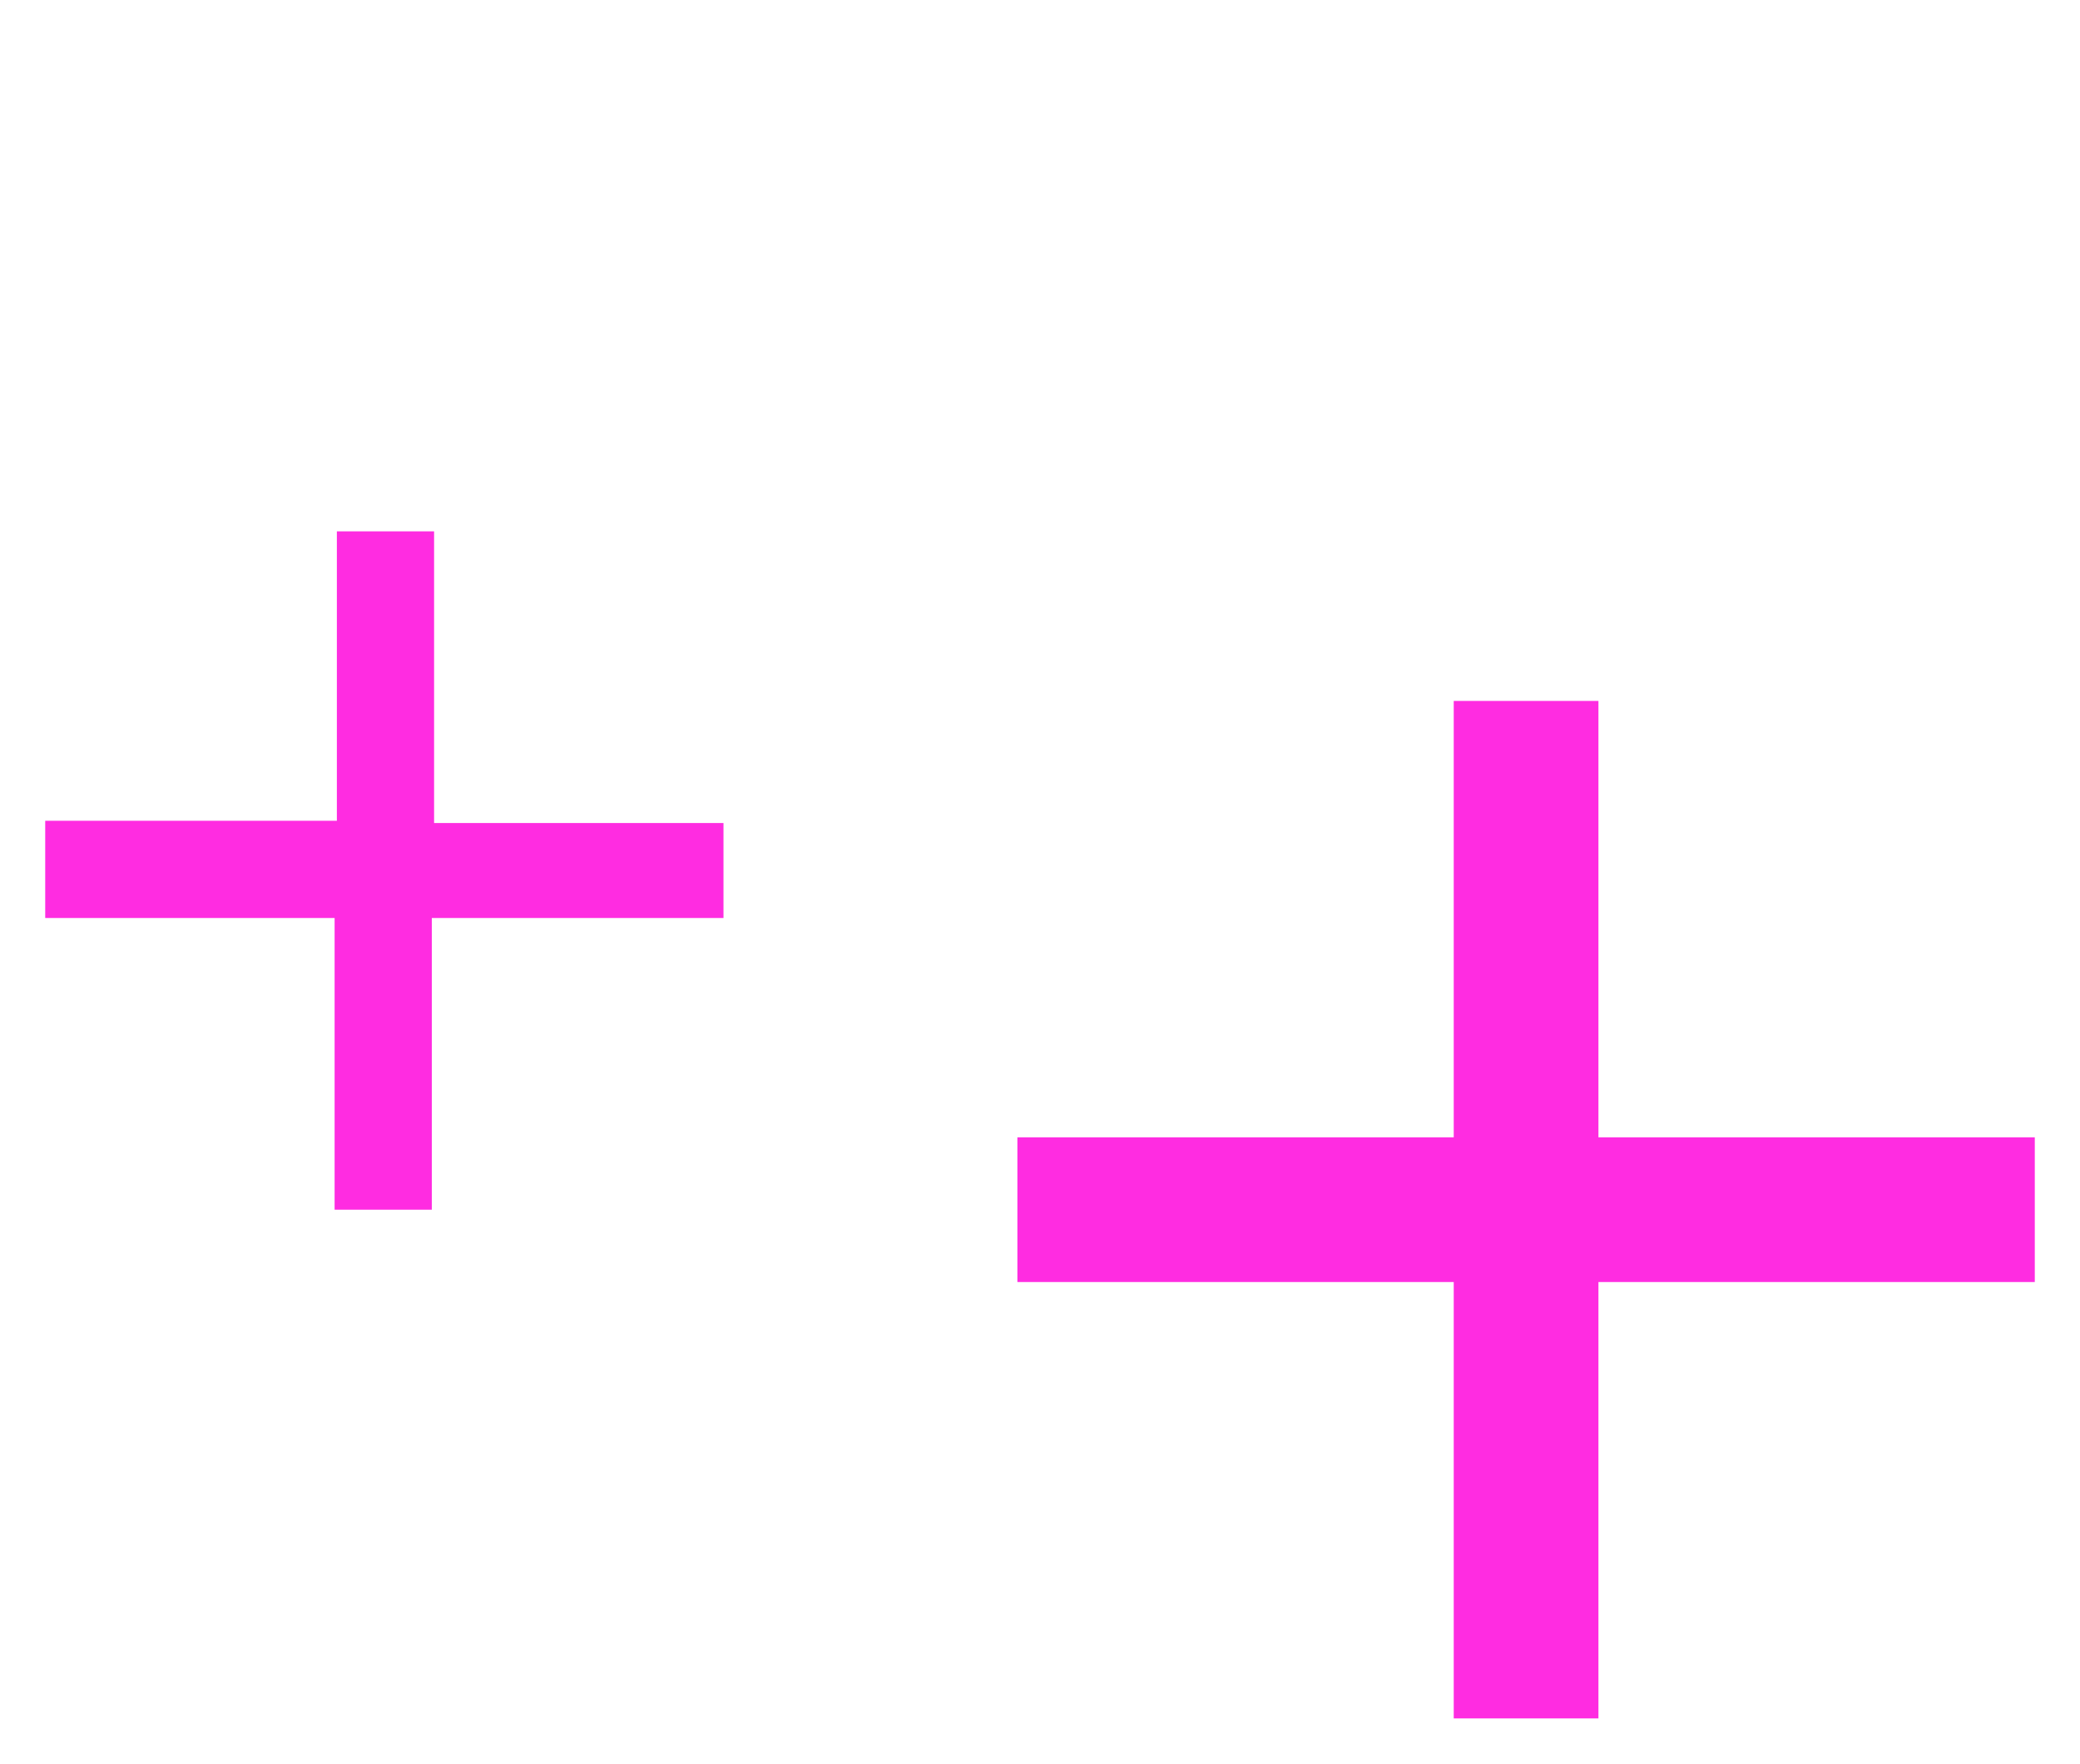<?xml version="1.0" encoding="utf-8"?>
<!-- Generator: Adobe Illustrator 24.1.3, SVG Export Plug-In . SVG Version: 6.00 Build 0)  -->
<svg version="1.1" id="Layer_1" xmlns="http://www.w3.org/2000/svg" xmlns:xlink="http://www.w3.org/1999/xlink" x="0px" y="0px"
	 viewBox="0 0 92 78" style="enable-background:new 0 0 92 78;" xml:space="preserve">
<style type="text/css">
	.st0{fill:#FF1ADF;fill-opacity:0.92;}
</style>
<path class="st0" d="M90,56.7H70.7V76h-6.4V56.7H45v-6.4h19.3V31h6.4v19.3H90V56.7z"/>
<path class="st0" d="M32,40.6H19.1v12.9h-4.3V40.6H2v-4.3h12.9V23.5h4.3v12.9H32V40.6z"/>
</svg>
